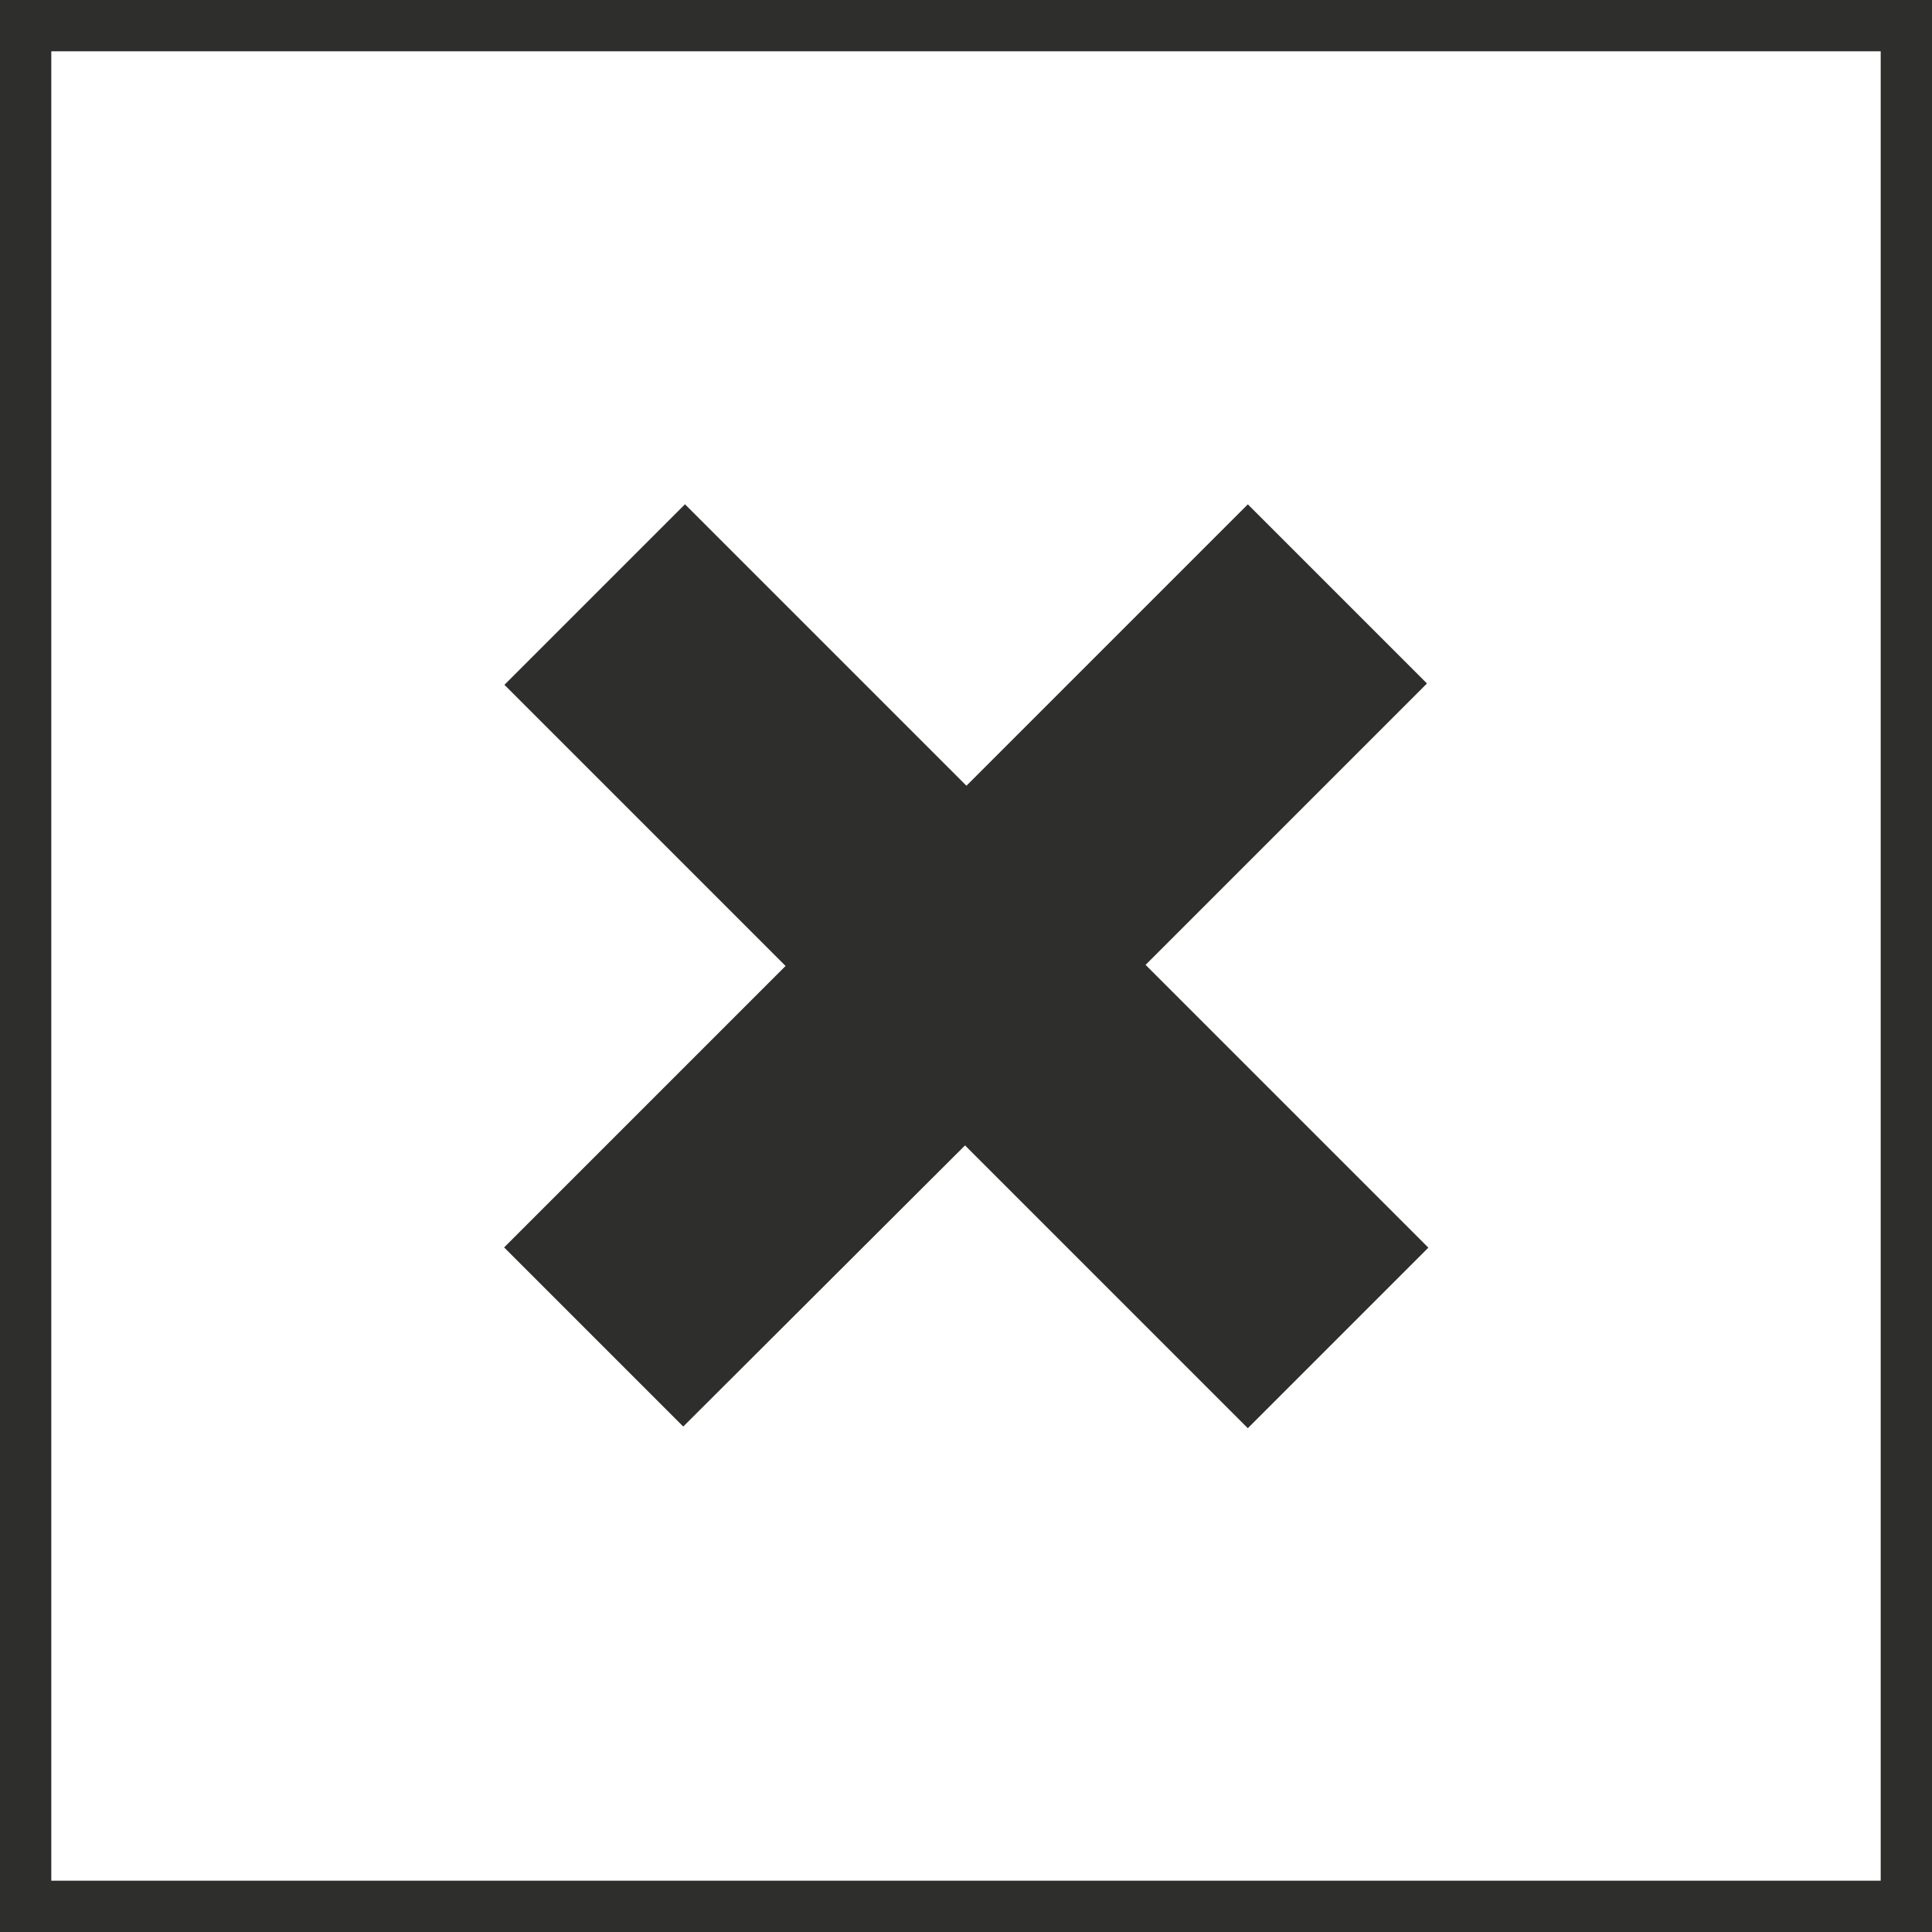 <svg xmlns="http://www.w3.org/2000/svg" width="21.468" height="21.468" viewBox="0 0 21.468 21.468">
  <rect x="0" y="0" width="21.468" height="21.468" fill="#808080" stroke="none"/>
  <g id="Raggruppa_79" data-name="Raggruppa 79" transform="translate(-1087.392 -2795.378)">
    <rect id="Rettangolo_20" data-name="Rettangolo 20" width="20.898" height="20.898" transform="translate(1087.677 2795.663)" fill="#fff" stroke="#2e2e2d" stroke-miterlimit="10" stroke-width="0.57"/>
    <path id="Tracciato_81" data-name="Tracciato 81" d="M598.362,2491.033v-2.815h4.423V2483.8h2.837v4.423h4.422v2.815h-4.422v4.444h-2.837v-4.444Z" transform="translate(-1089.548 1472.909) rotate(-45)" fill="#2e2e2d"/>
  </g>
</svg>
